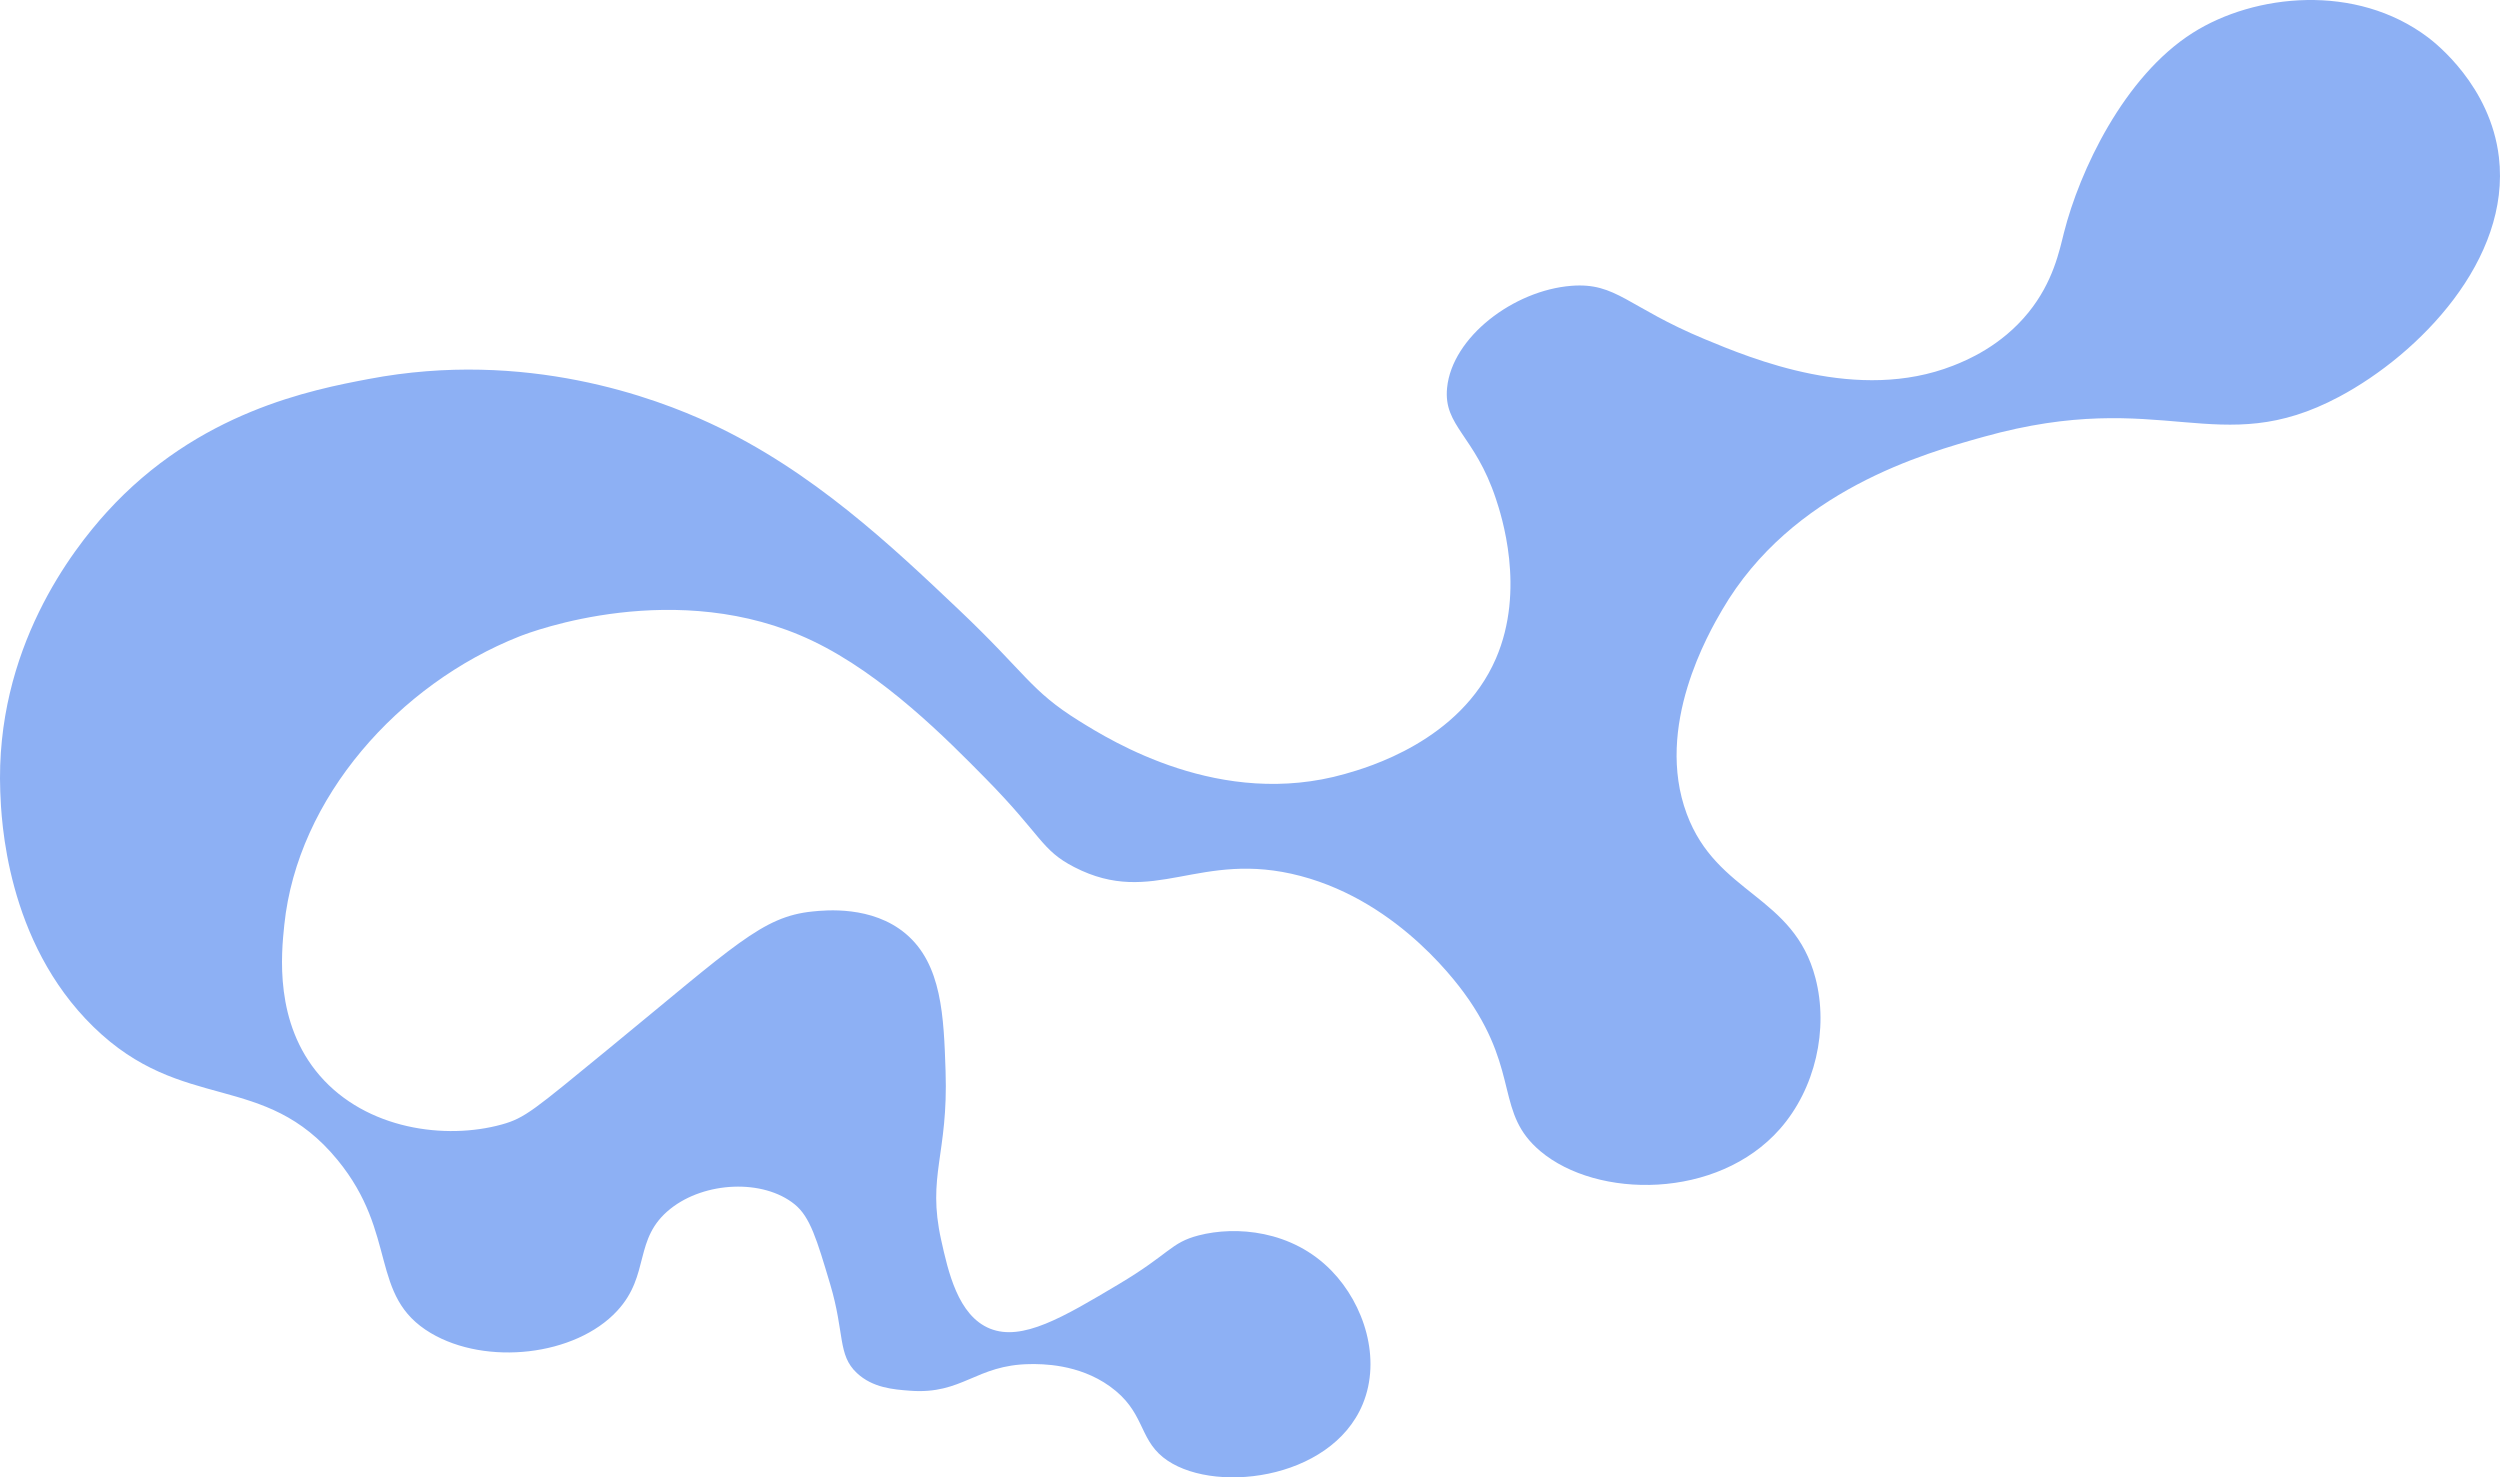 <?xml version="1.0" encoding="UTF-8"?> <svg xmlns="http://www.w3.org/2000/svg" width="1325" height="783" viewBox="0 0 1325 783" fill="none"><path d="M1324.42 83.281C1330.83 137.405 1282.51 187.504 1239.75 210.279C1175.57 244.456 1146.79 204.926 1051.57 231.447C1019.99 240.241 949.693 259.897 912.79 323.166C905.787 335.172 876.744 384.974 893.973 431.35C909.925 474.284 950.665 474.246 962.187 518.367C969.275 545.512 962.092 577.054 943.37 598.33C910.279 635.931 846.412 635.477 816.352 610.088C792.636 590.061 805.425 569.372 778.716 530.127C774.207 523.501 742.588 478.351 689.335 464.276C635.523 450.054 611.461 481.255 569.37 459.572C551.669 450.451 552.477 443.155 522.328 412.535C502.142 392.035 468.188 357.552 430.593 339.628C358.943 305.476 281.299 334.922 275.348 337.278C211.399 362.58 157.695 422.725 150.681 490.146C149.093 505.426 145.273 542.135 169.5 570.107C194.207 598.638 236.095 604.235 265.939 595.978C278.284 592.563 282.953 588.333 322.392 555.997C389.601 500.894 403.955 485.798 430.593 483.09C437.588 482.379 462.166 479.881 479.989 494.848C499.269 511.046 500.197 538.917 501.156 567.755C502.63 612.025 491.238 623.047 498.806 657.125C502.496 673.742 507.672 697.297 524.678 704.161C541.794 711.066 563.46 698.167 592.892 680.643C620.083 664.456 620.344 658.648 635.233 654.773C654.898 649.657 684.793 651.891 705.797 673.587C723.029 691.386 732.19 720.127 722.264 744.144C705.305 785.172 641.003 792.168 616.414 772.364C603.381 761.867 606.618 747.949 588.189 734.736C571.478 722.75 551.944 722.897 545.848 722.975C517.15 723.345 510.252 739.202 482.341 737.086C473.502 736.418 462.542 735.585 454.115 727.68C443.851 718.052 447.758 706.668 440 680.643C432.91 656.852 429.363 644.957 421.183 638.31C404.532 624.781 373.558 626.122 355.324 640.662C335.421 656.529 344.887 675.511 327.095 694.755C304.937 718.722 257.625 723.93 228.304 706.513C195.325 686.922 211.24 654.229 178.908 614.792C139.944 567.268 96.861 590.391 49.538 544.237C3.145 498.994 0.687 433.999 0.141 419.591C-2.722 343.938 38.644 291.186 56.595 271.428C105.08 218.054 165.529 206.552 195.375 200.873C278.873 184.983 347.493 210.93 376.493 224.391C430.473 249.447 472.742 289.531 508.214 323.166C543.942 357.045 546.051 365.962 571.724 381.963C588.993 392.725 647.041 428.903 712.854 410.183C724.633 406.835 773.852 392.837 792.83 349.037C808.712 312.382 795.625 272.827 792.83 264.371C781.68 230.672 764.946 225.918 766.954 205.575C769.614 178.638 802.227 153.888 832.817 151.484C856.721 149.605 862.503 162.701 903.381 179.706C928.912 190.326 984.76 213.557 1035.11 193.817C1042 191.111 1060.52 183.6 1075.09 165.594C1088.23 149.363 1091.48 132.858 1093.91 123.262C1102.15 90.749 1125.57 40.61 1162.12 17.43C1195 -3.418 1248.71 -8.936 1286.79 19.782C1290.79 22.802 1319.95 45.479 1324.42 83.281Z" fill="#8DB0F4"></path></svg> 